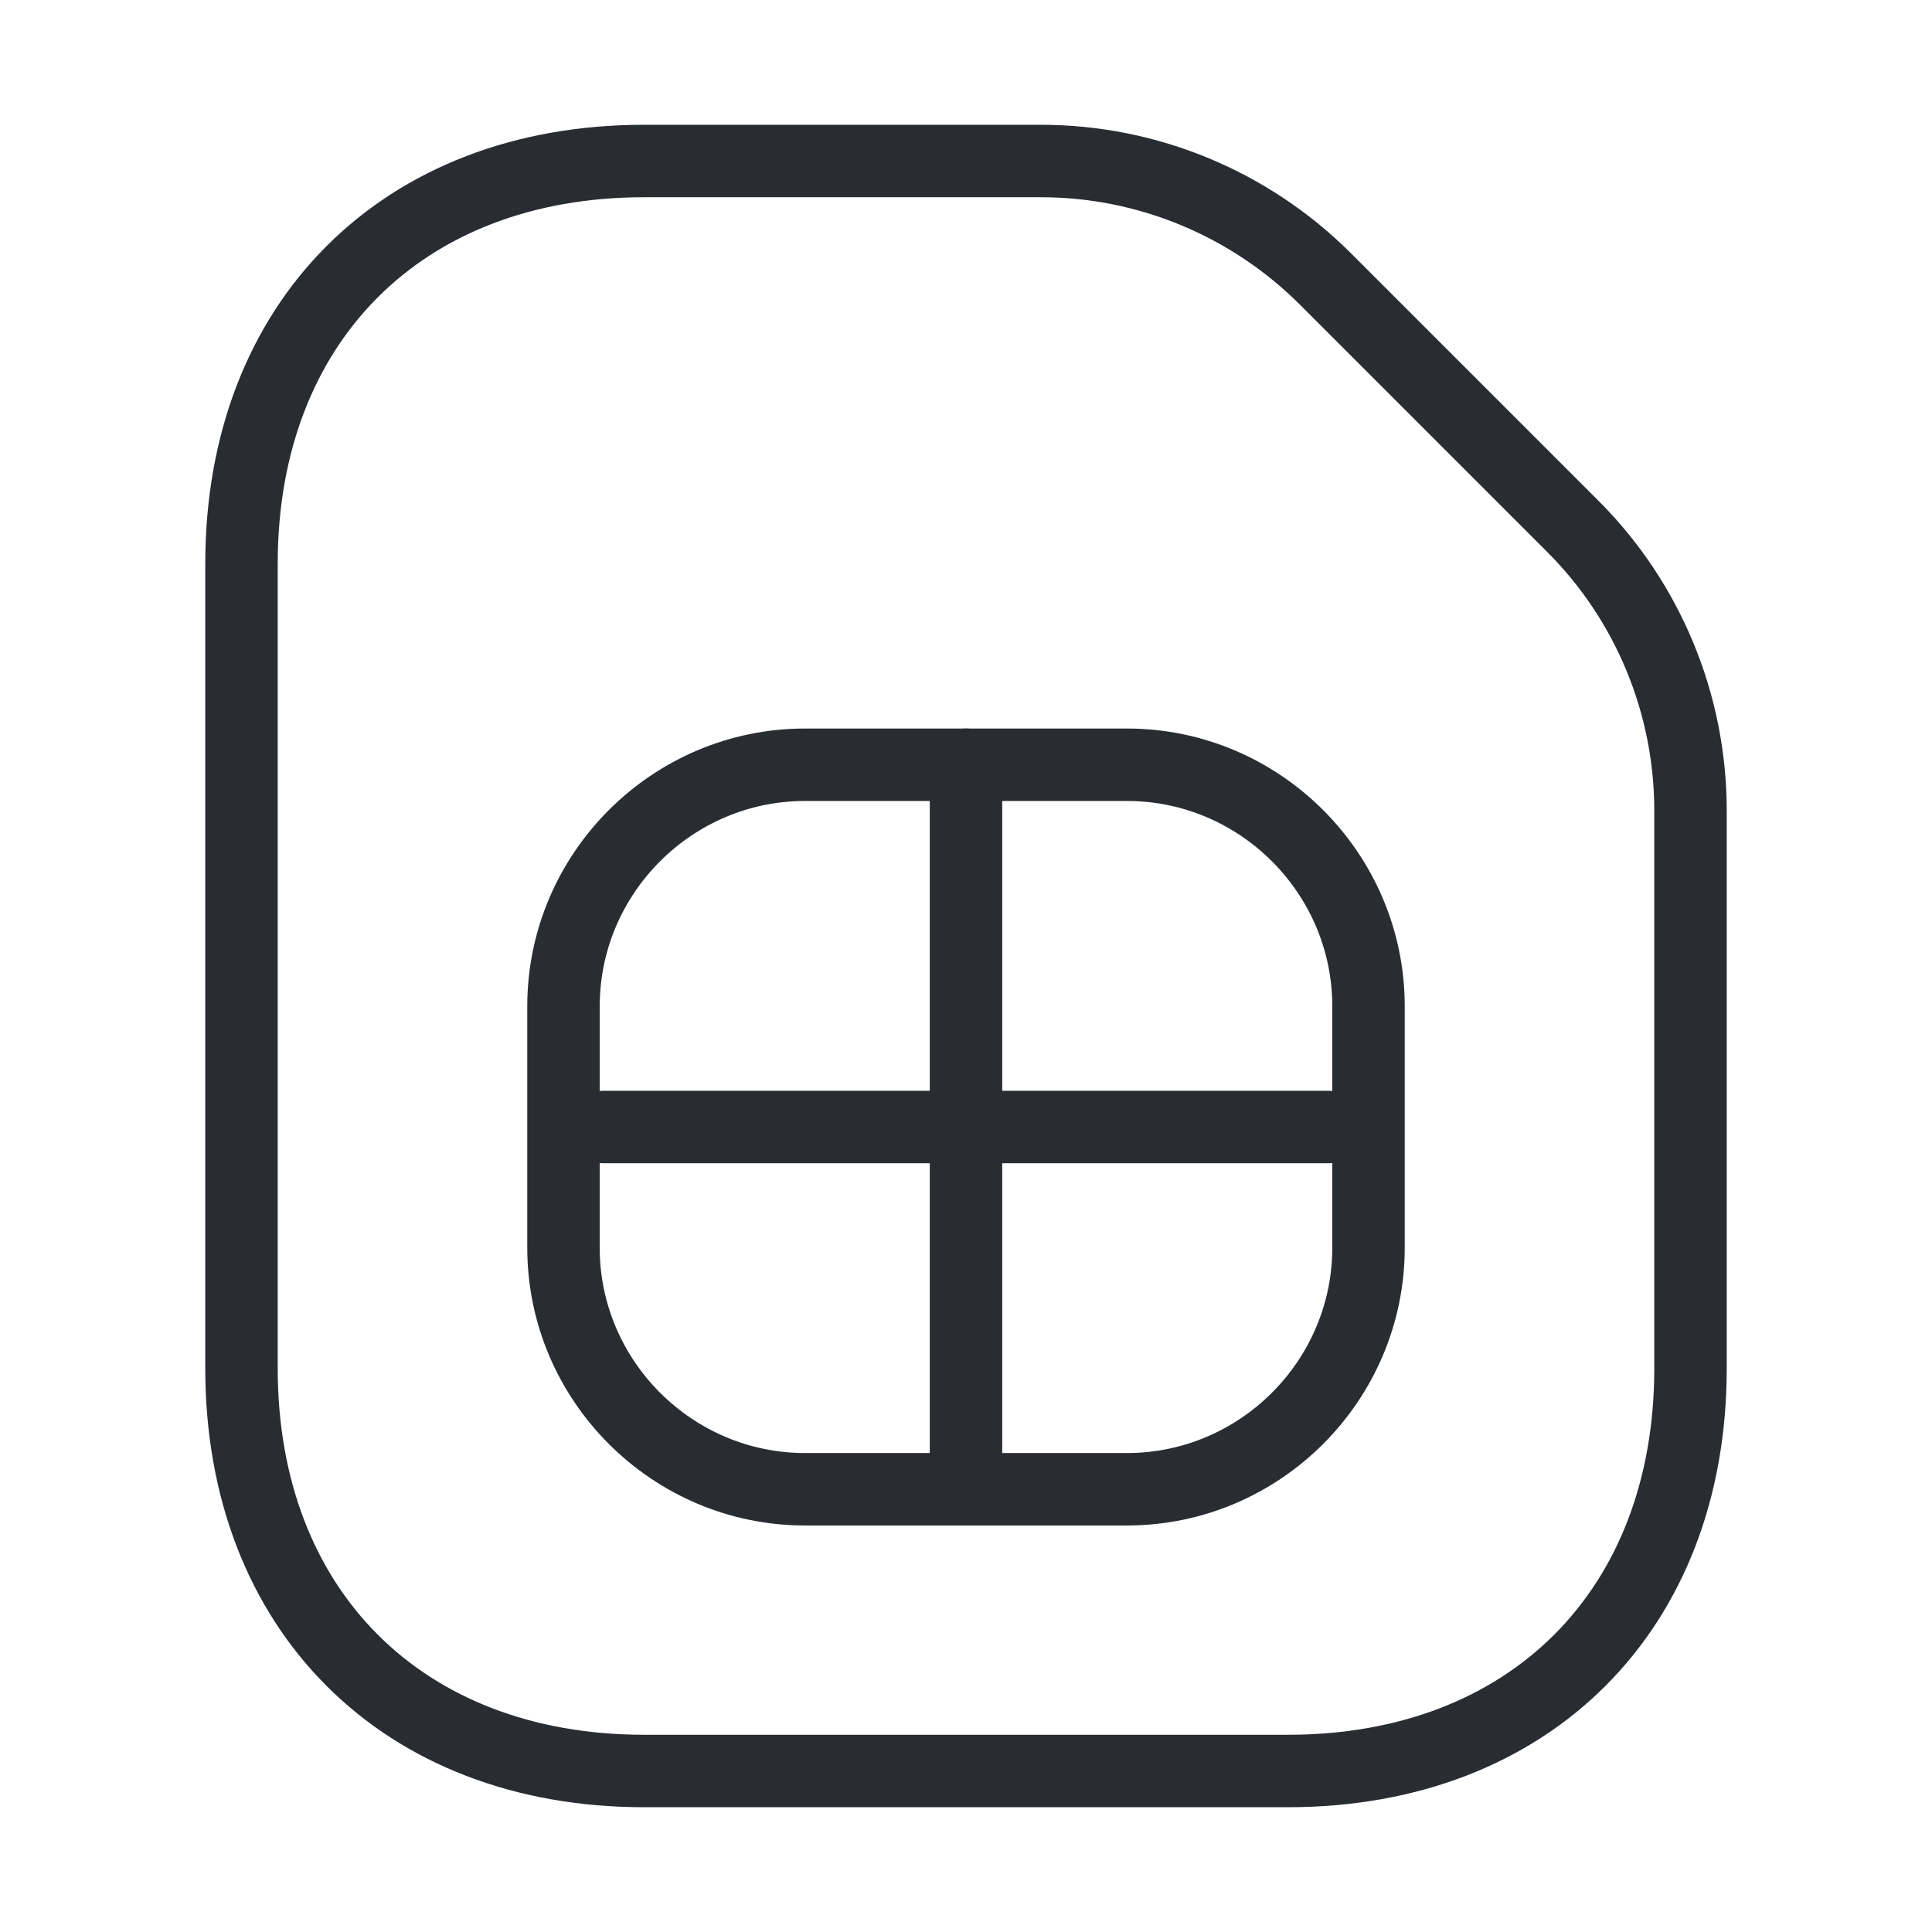 <?xml version="1.0" encoding="UTF-8"?> <svg xmlns="http://www.w3.org/2000/svg" width="80" height="80" viewBox="0 0 80 80" fill="none"><path d="M65.133 21.8L54.9 11.567C51.767 8.433 47.533 6.667 43.1 6.667H26.667C16.667 6.667 10 13.333 10 23.333V56.667C10 66.667 16.667 73.333 26.667 73.333H53.333C63.333 73.333 70 66.667 70 56.667V33.567C70 29.133 68.233 24.9 65.133 21.8Z" stroke="#292D32" stroke-width="3" stroke-linecap="round" stroke-linejoin="round"></path><path d="M33.333 61.667H46.667C52.167 61.667 56.667 57.167 56.667 51.667V41.667C56.667 36.167 52.167 31.667 46.667 31.667H33.333C27.833 31.667 23.333 36.167 23.333 41.667V51.667C23.333 57.167 27.833 61.667 33.333 61.667Z" stroke="#292D32" stroke-width="3" stroke-linecap="round" stroke-linejoin="round"></path><path d="M40 31.667V61.667" stroke="#292D32" stroke-width="3" stroke-linecap="round" stroke-linejoin="round"></path><path d="M25 46.667H55" stroke="#292D32" stroke-width="3" stroke-linecap="round" stroke-linejoin="round"></path></svg> 
